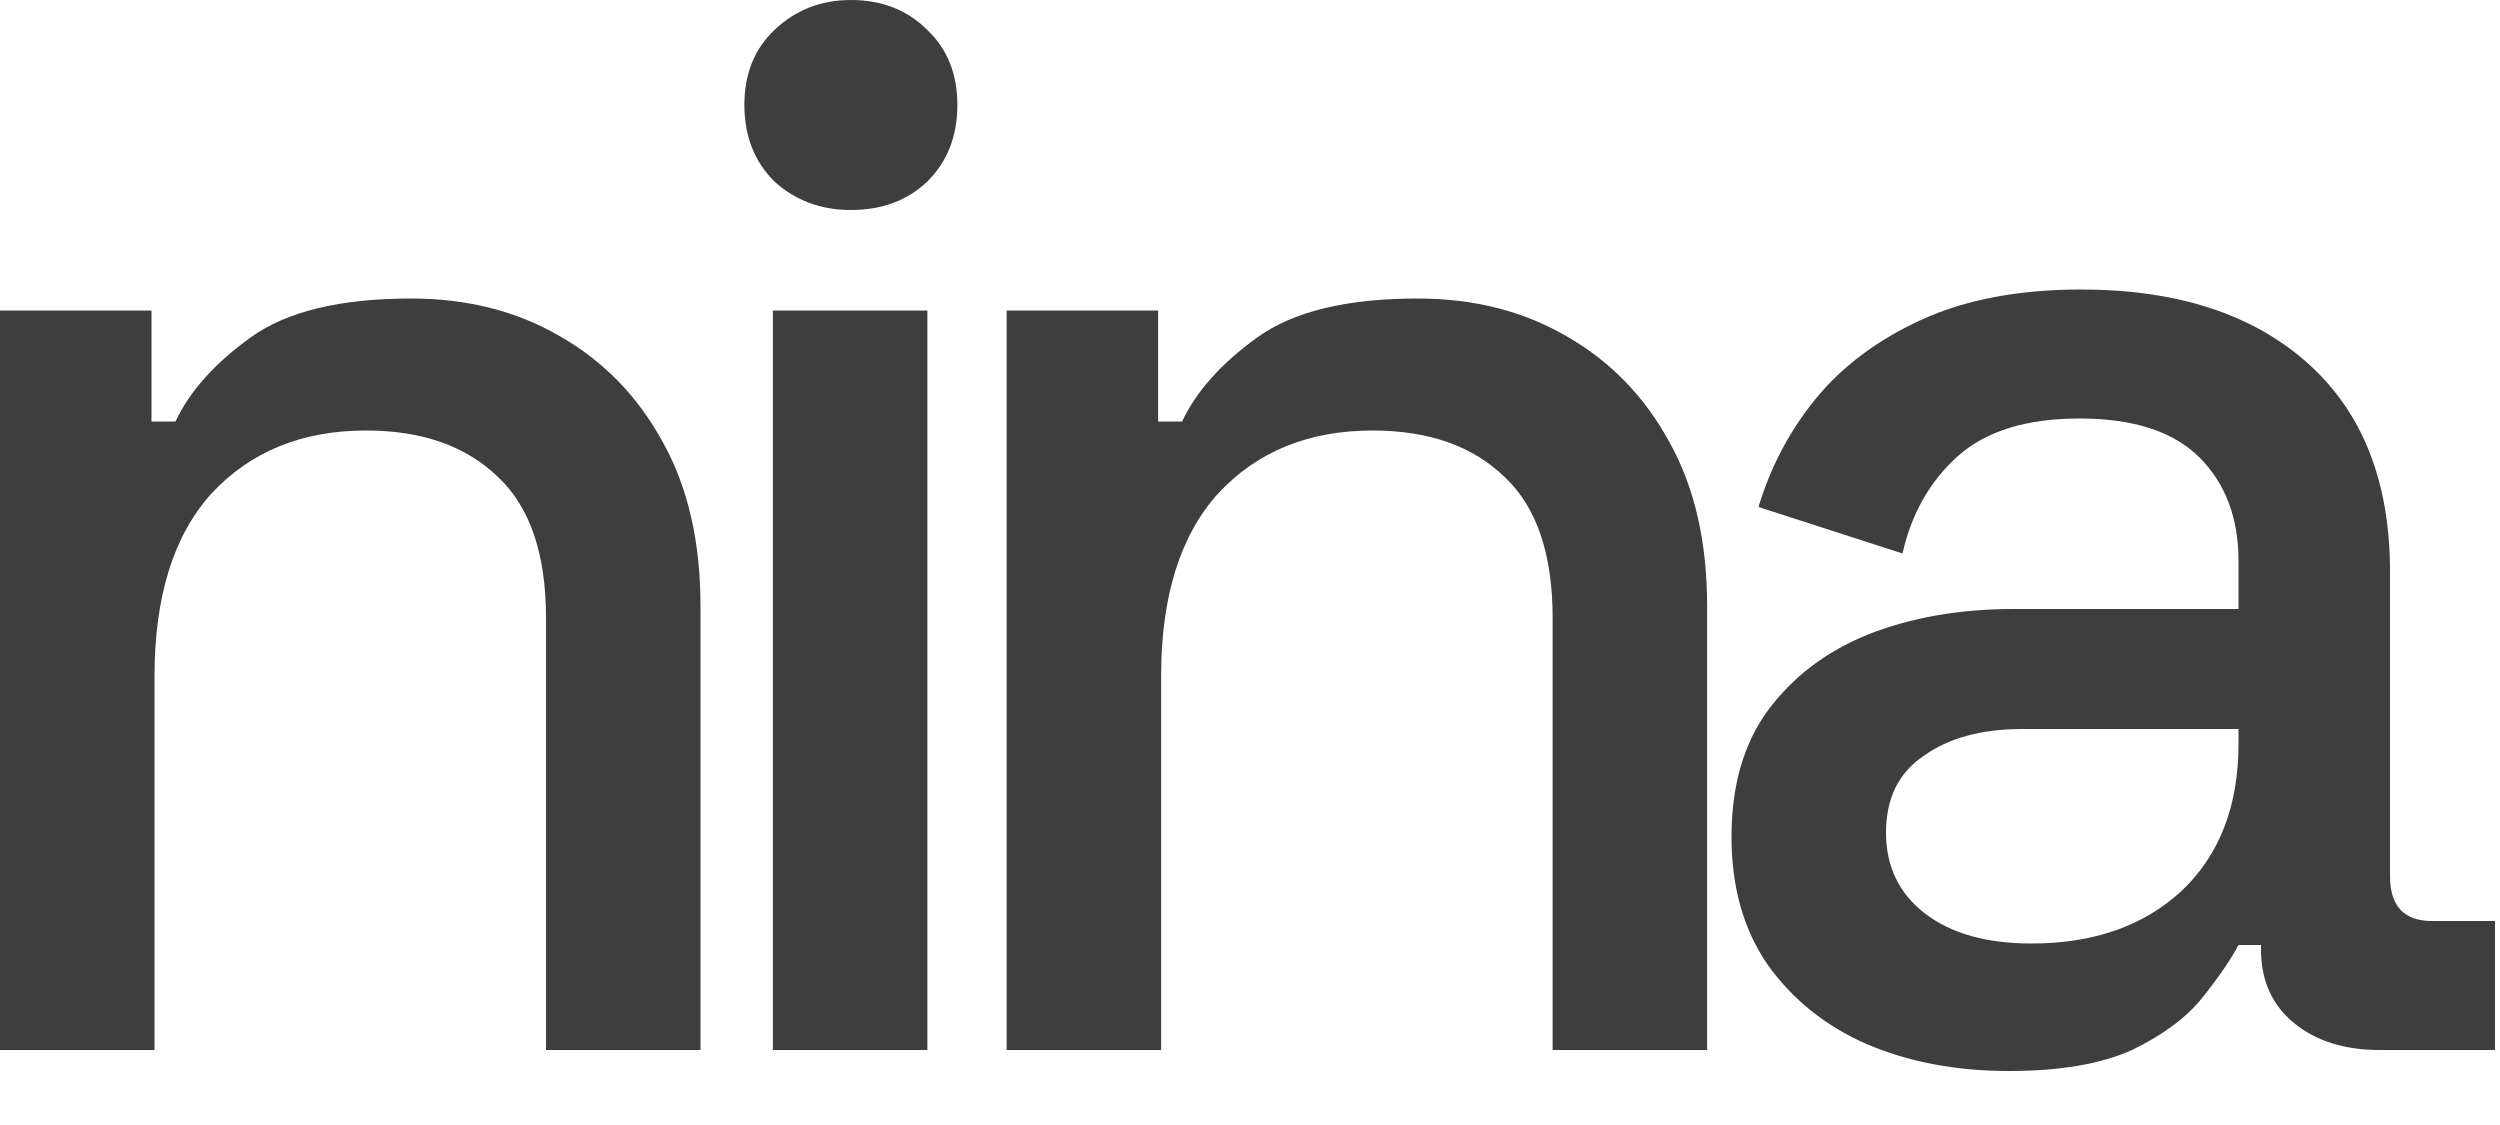 <svg width="20" height="9" viewBox="0 0 20 9" fill="none" xmlns="http://www.w3.org/2000/svg">
<path d="M0 8.4V2.484H1.212V3.372H1.404C1.516 3.132 1.716 2.908 2.004 2.7C2.292 2.492 2.72 2.388 3.288 2.388C3.736 2.388 4.132 2.488 4.476 2.688C4.828 2.888 5.104 3.172 5.304 3.54C5.504 3.9 5.604 4.336 5.604 4.848V8.4H4.368V4.944C4.368 4.432 4.24 4.056 3.984 3.816C3.728 3.568 3.376 3.444 2.928 3.444C2.416 3.444 2.004 3.612 1.692 3.948C1.388 4.284 1.236 4.772 1.236 5.412V8.4H0Z" fill="#3E3E3E"/>
<path d="M6.183 8.4V2.484H7.419V8.4H6.183ZM6.807 1.68C6.567 1.68 6.363 1.604 6.195 1.452C6.035 1.292 5.955 1.088 5.955 0.84C5.955 0.592 6.035 0.392 6.195 0.24C6.363 0.08 6.567 0 6.807 0C7.055 0 7.259 0.08 7.419 0.24C7.579 0.392 7.659 0.592 7.659 0.84C7.659 1.088 7.579 1.292 7.419 1.452C7.259 1.604 7.055 1.68 6.807 1.68Z" fill="#3E3E3E"/>
<path d="M8.053 8.4V2.484H9.265V3.372H9.457C9.569 3.132 9.769 2.908 10.057 2.7C10.345 2.492 10.773 2.388 11.341 2.388C11.789 2.388 12.185 2.488 12.529 2.688C12.881 2.888 13.157 3.172 13.357 3.54C13.557 3.9 13.657 4.336 13.657 4.848V8.4H12.421V4.944C12.421 4.432 12.293 4.056 12.037 3.816C11.781 3.568 11.429 3.444 10.981 3.444C10.469 3.444 10.057 3.612 9.745 3.948C9.441 4.284 9.289 4.772 9.289 5.412V8.4H8.053Z" fill="#3E3E3E"/>
<path d="M16.072 8.568C15.648 8.568 15.268 8.496 14.932 8.352C14.604 8.208 14.34 7.996 14.14 7.716C13.948 7.436 13.852 7.096 13.852 6.696C13.852 6.288 13.948 5.952 14.14 5.688C14.34 5.416 14.608 5.212 14.944 5.076C15.288 4.94 15.676 4.872 16.108 4.872H17.908V4.488C17.908 4.144 17.804 3.868 17.596 3.66C17.388 3.452 17.068 3.348 16.636 3.348C16.212 3.348 15.888 3.448 15.664 3.648C15.44 3.848 15.292 4.108 15.22 4.428L14.068 4.056C14.164 3.736 14.316 3.448 14.524 3.192C14.74 2.928 15.024 2.716 15.376 2.556C15.728 2.396 16.152 2.316 16.648 2.316C17.416 2.316 18.02 2.512 18.46 2.904C18.9 3.296 19.12 3.852 19.12 4.572V7.008C19.12 7.248 19.232 7.368 19.456 7.368H19.96V8.4H19.036C18.756 8.4 18.528 8.328 18.352 8.184C18.176 8.04 18.088 7.844 18.088 7.596V7.56H17.908C17.844 7.68 17.748 7.82 17.62 7.98C17.492 8.14 17.304 8.28 17.056 8.4C16.808 8.512 16.48 8.568 16.072 8.568ZM16.252 7.548C16.748 7.548 17.148 7.408 17.452 7.128C17.756 6.84 17.908 6.448 17.908 5.952V5.832H16.18C15.852 5.832 15.588 5.904 15.388 6.048C15.188 6.184 15.088 6.388 15.088 6.66C15.088 6.932 15.192 7.148 15.4 7.308C15.608 7.468 15.892 7.548 16.252 7.548Z" fill="#3E3E3E"/>
</svg>
